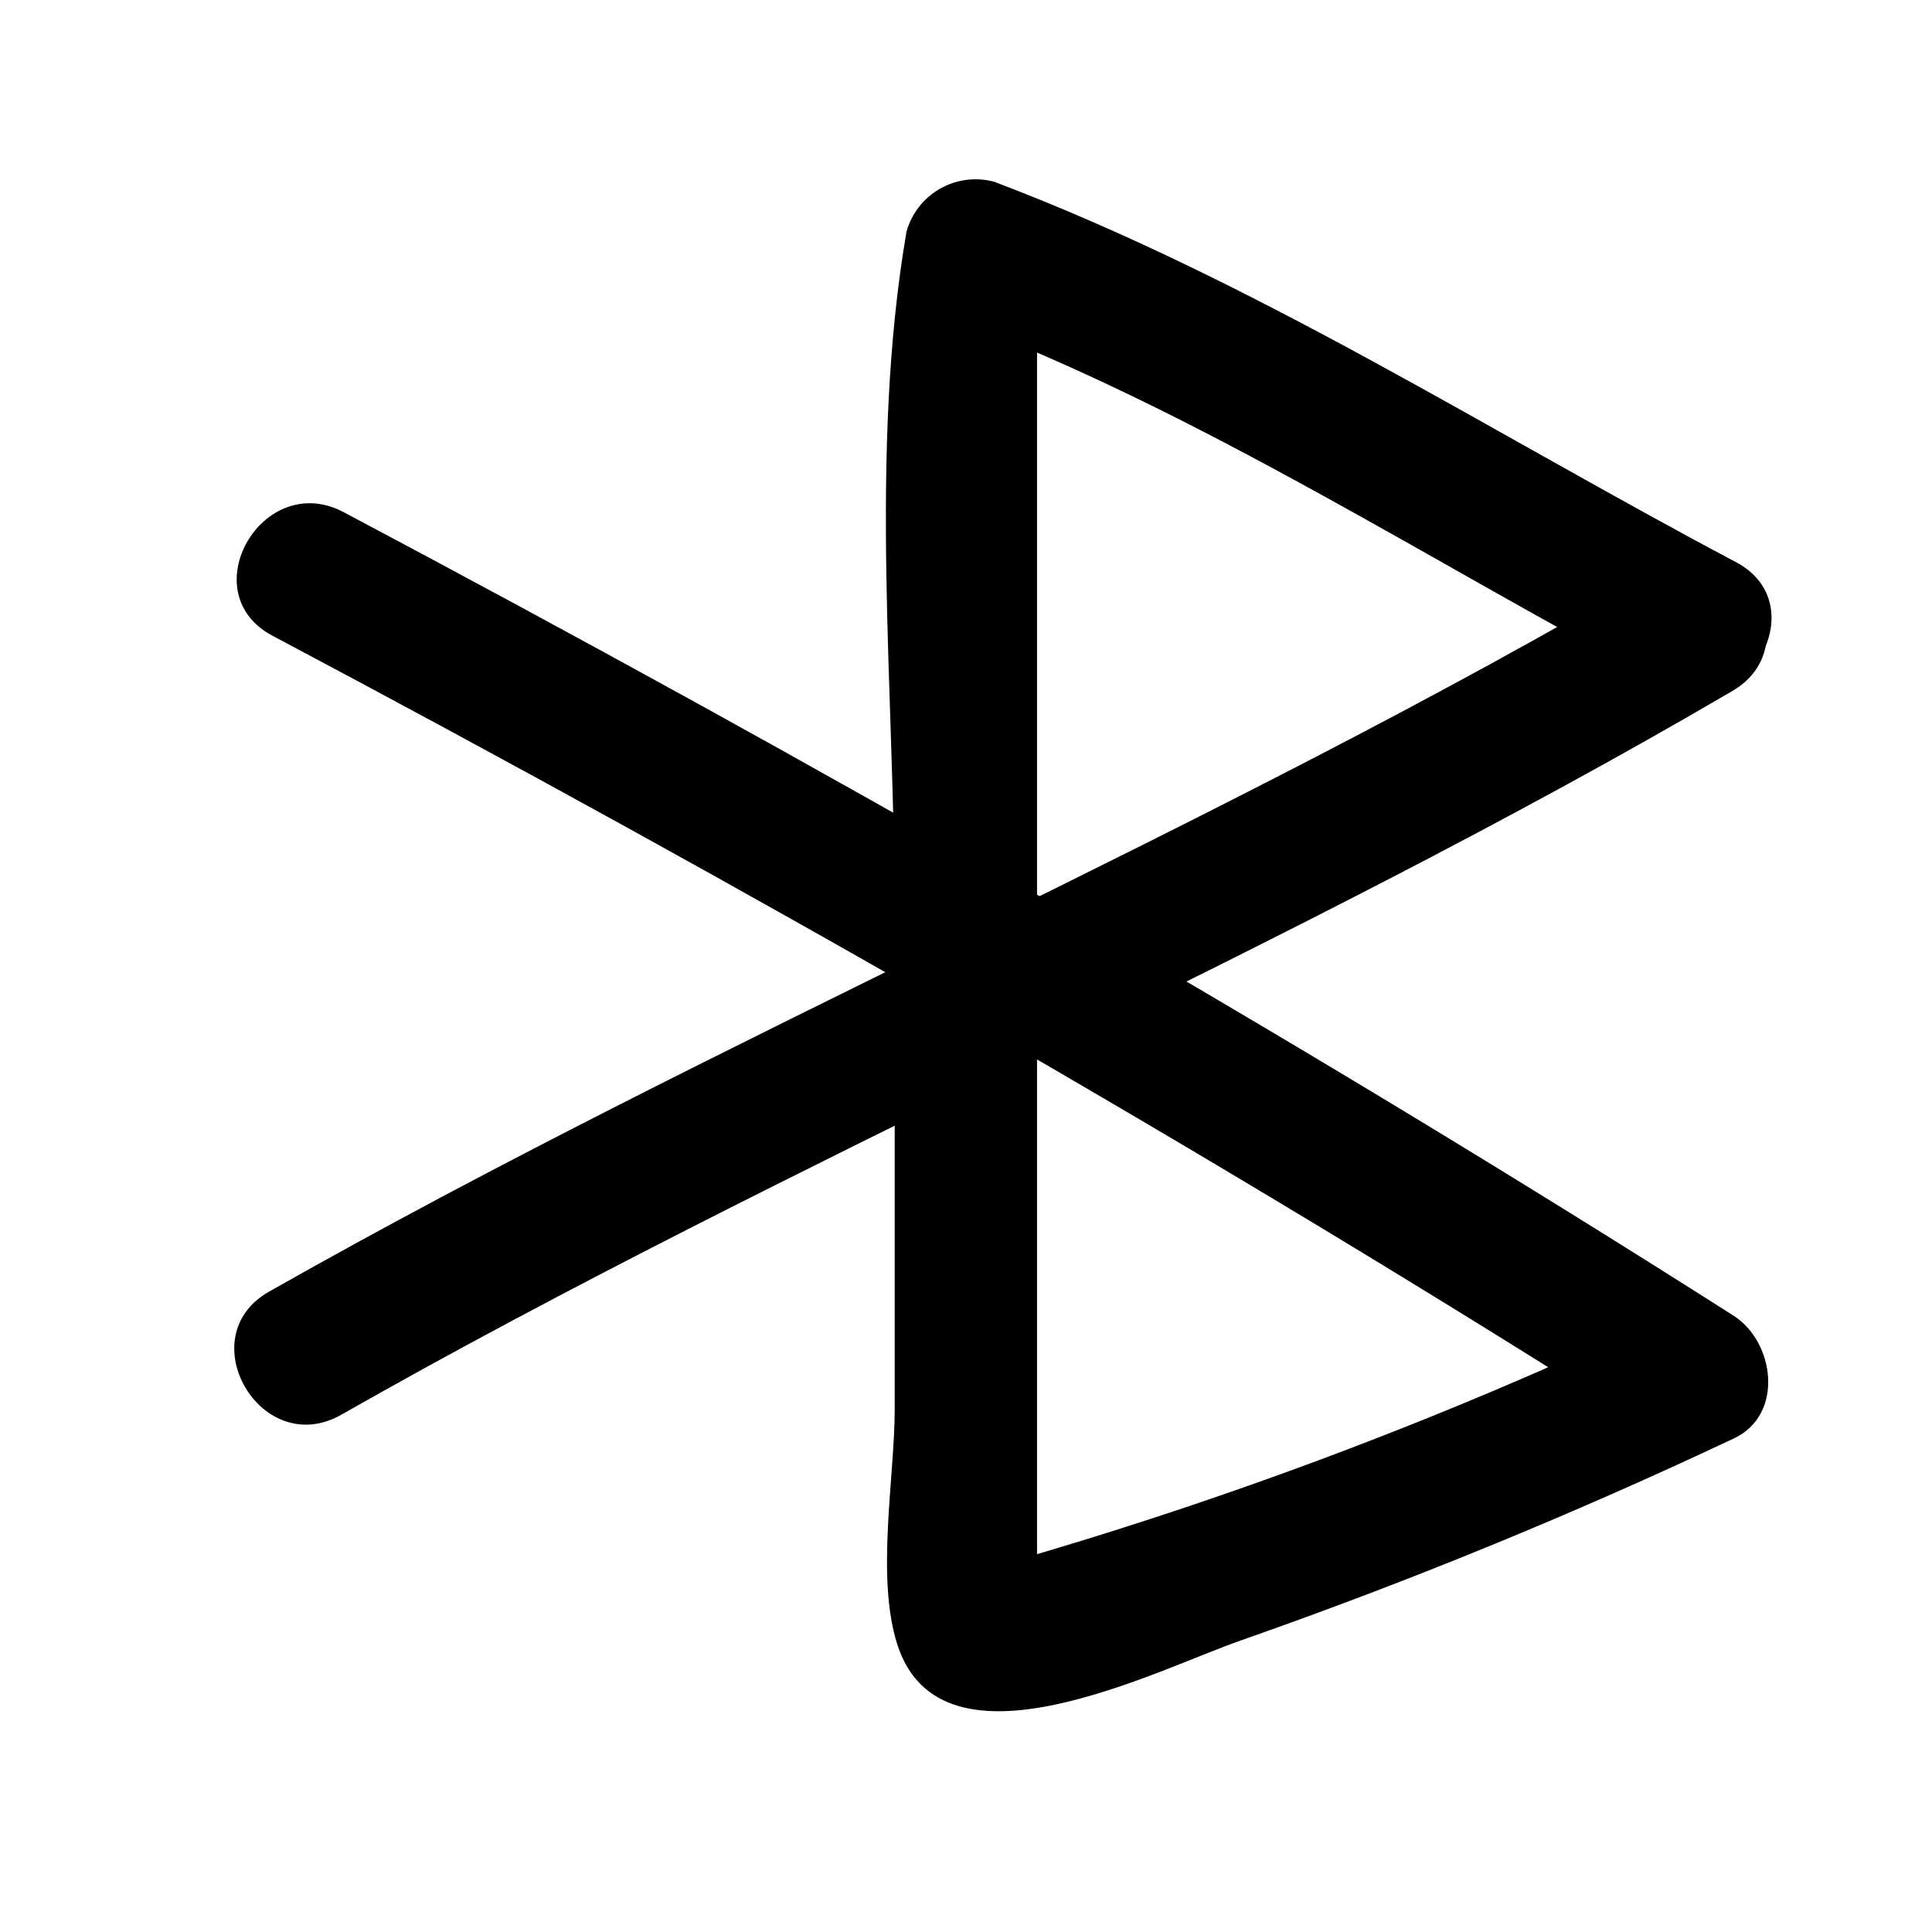 <?xml version="1.0" encoding="UTF-8"?>
<!-- Uploaded to: SVG Repo, www.svgrepo.com, Generator: SVG Repo Mixer Tools -->
<svg fill="#000000" width="800px" height="800px" version="1.1" viewBox="144 144 512 512" xmlns="http://www.w3.org/2000/svg">
 <g>
  <path d="m584.04 294.45c-119.55 70.281-248.18 123.48-368.74 191.85-21.16 11.992-2.117 44.637 19.094 32.648 120.51-68.57 249.19-121.82 368.74-191.85 20.957-12.293 1.965-44.988-19.094-32.648z"/>
  <path d="m603.99 292.94c-65.094-34.461-127.26-74.512-196.48-100.76h-0.004c-4.836-1.316-9.996-0.664-14.355 1.805-4.359 2.473-7.566 6.57-8.918 11.395-10.078 58.645-3.125 122.38-3.125 181.67v130.24c0 18.289-5.039 44.738 0.707 62.574 11.789 36.477 69.426 6.246 91.391-1.258v-0.004c44.285-15.523 87.738-33.332 130.18-53.352 13.551-6.246 10.934-25.645 0-32.598-119.5-76.074-243.19-146.56-368.29-212.91-21.461-11.387-40.305 21.211-19.043 32.648 125.04 66.352 248.78 136.83 368.23 212.86v-32.598c-58.957 27.926-120.19 50.766-183.04 68.266l14.559 1.914-6.348-4.332 9.371 16.324v-305.36-35.871-8.062c-0.301 5.644 0.957-5.039 1.715-10.078l-23.125 13.254c66.047 25.191 125.4 64.035 187.52 96.832 21.613 11.387 40.609-21.262 19.047-32.598z"/>
 </g>
</svg>